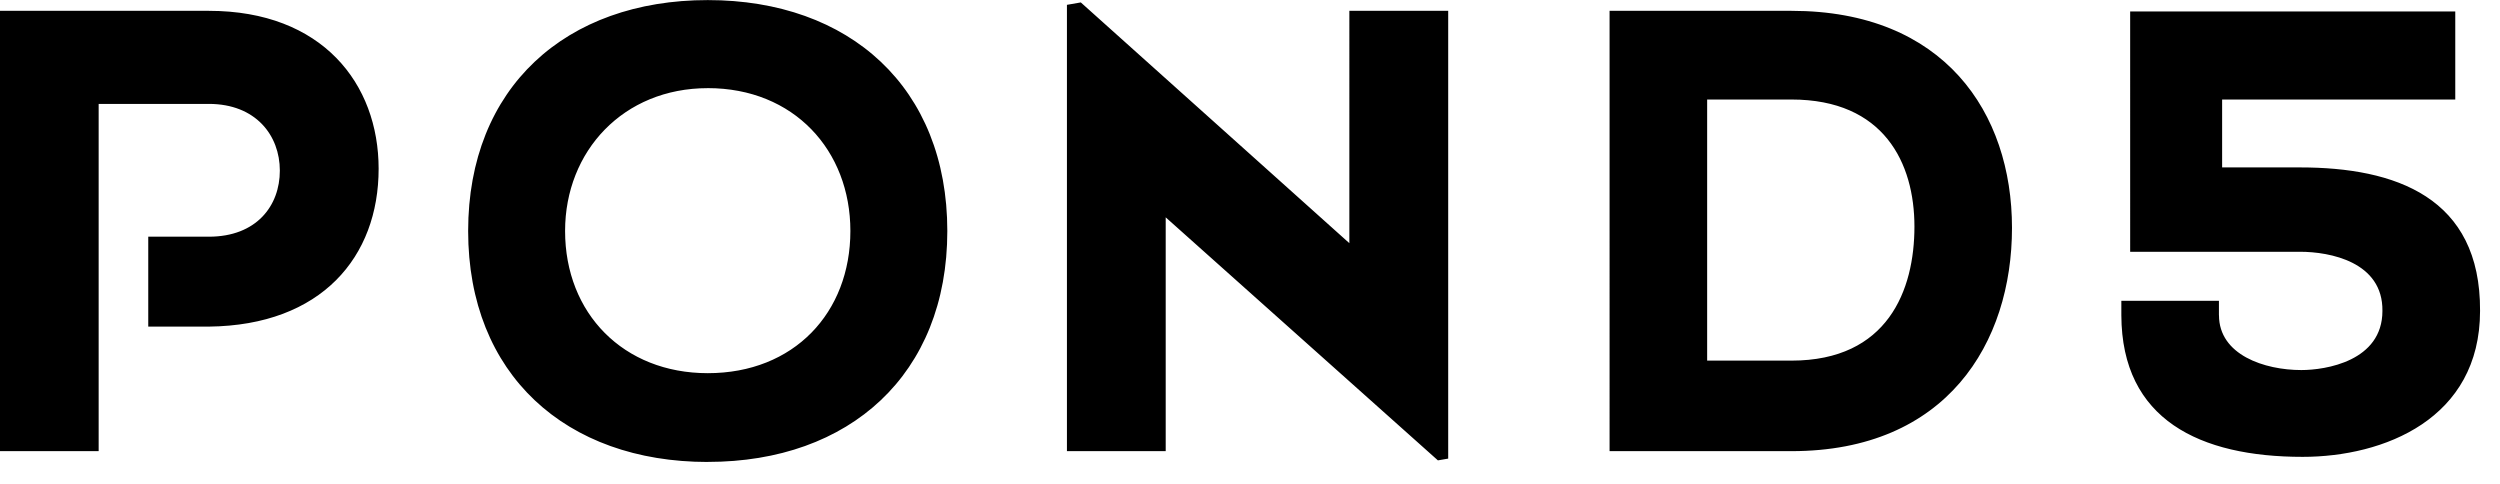 <svg xmlns="http://www.w3.org/2000/svg" viewBox="0 0 93 18"><path fill="currentColor" d="M82.664 6.228h2.9c3.535 0 6.718 1.102 6.694 5.337 0 4.025-3.583 5.43-6.6 5.43-3.82 0-6.732-1.38-6.744-5.267v-.538h3.63v.538h.002c0 1.477 1.696 2.038 3.063 2.038.896 0 3.017-.327 3.017-2.2.023-1.826-1.956-2.2-3.064-2.2h-6.32V.426h12.094v3.276h-8.673v2.526zm-16.02 10.555h-6.768V.403h6.767c5.68 0 8.203 3.788 8.203 8.073 0 4.283-2.428 8.307-8.203 8.307zm0-13.08h-3.138v9.712h3.137c3.583 0 4.574-2.623 4.574-4.985 0-2.364-1.132-4.728-4.574-4.728zm-23.28 4.382v8.698H39.69V.18l.516-.09 9.99 8.956V.403h3.677V17.06l-.383.066-10.125-9.04zm-17.036 9.1c-5.28 0-8.913-3.257-8.913-8.592 0-5.337 3.632-8.59 8.913-8.59 5.28 0 8.912 3.253 8.912 8.59 0 5.335-3.63 8.59-8.912 8.59zm0-13.906c-3.137 0-5.307 2.34-5.307 5.313 0 3.066 2.17 5.29 5.308 5.29 3.206 0 5.305-2.248 5.305-5.29 0-2.997-2.1-5.314-5.305-5.314zM7.77 12.15H5.515V8.805H7.77c1.77 0 2.64-1.148 2.64-2.458 0-1.31-.895-2.482-2.64-2.482h-4.1v12.918H-.01V.403h7.78c4.22 0 6.315 2.713 6.315 5.874 0 3.275-2.122 5.827-6.316 5.873z"/></svg>